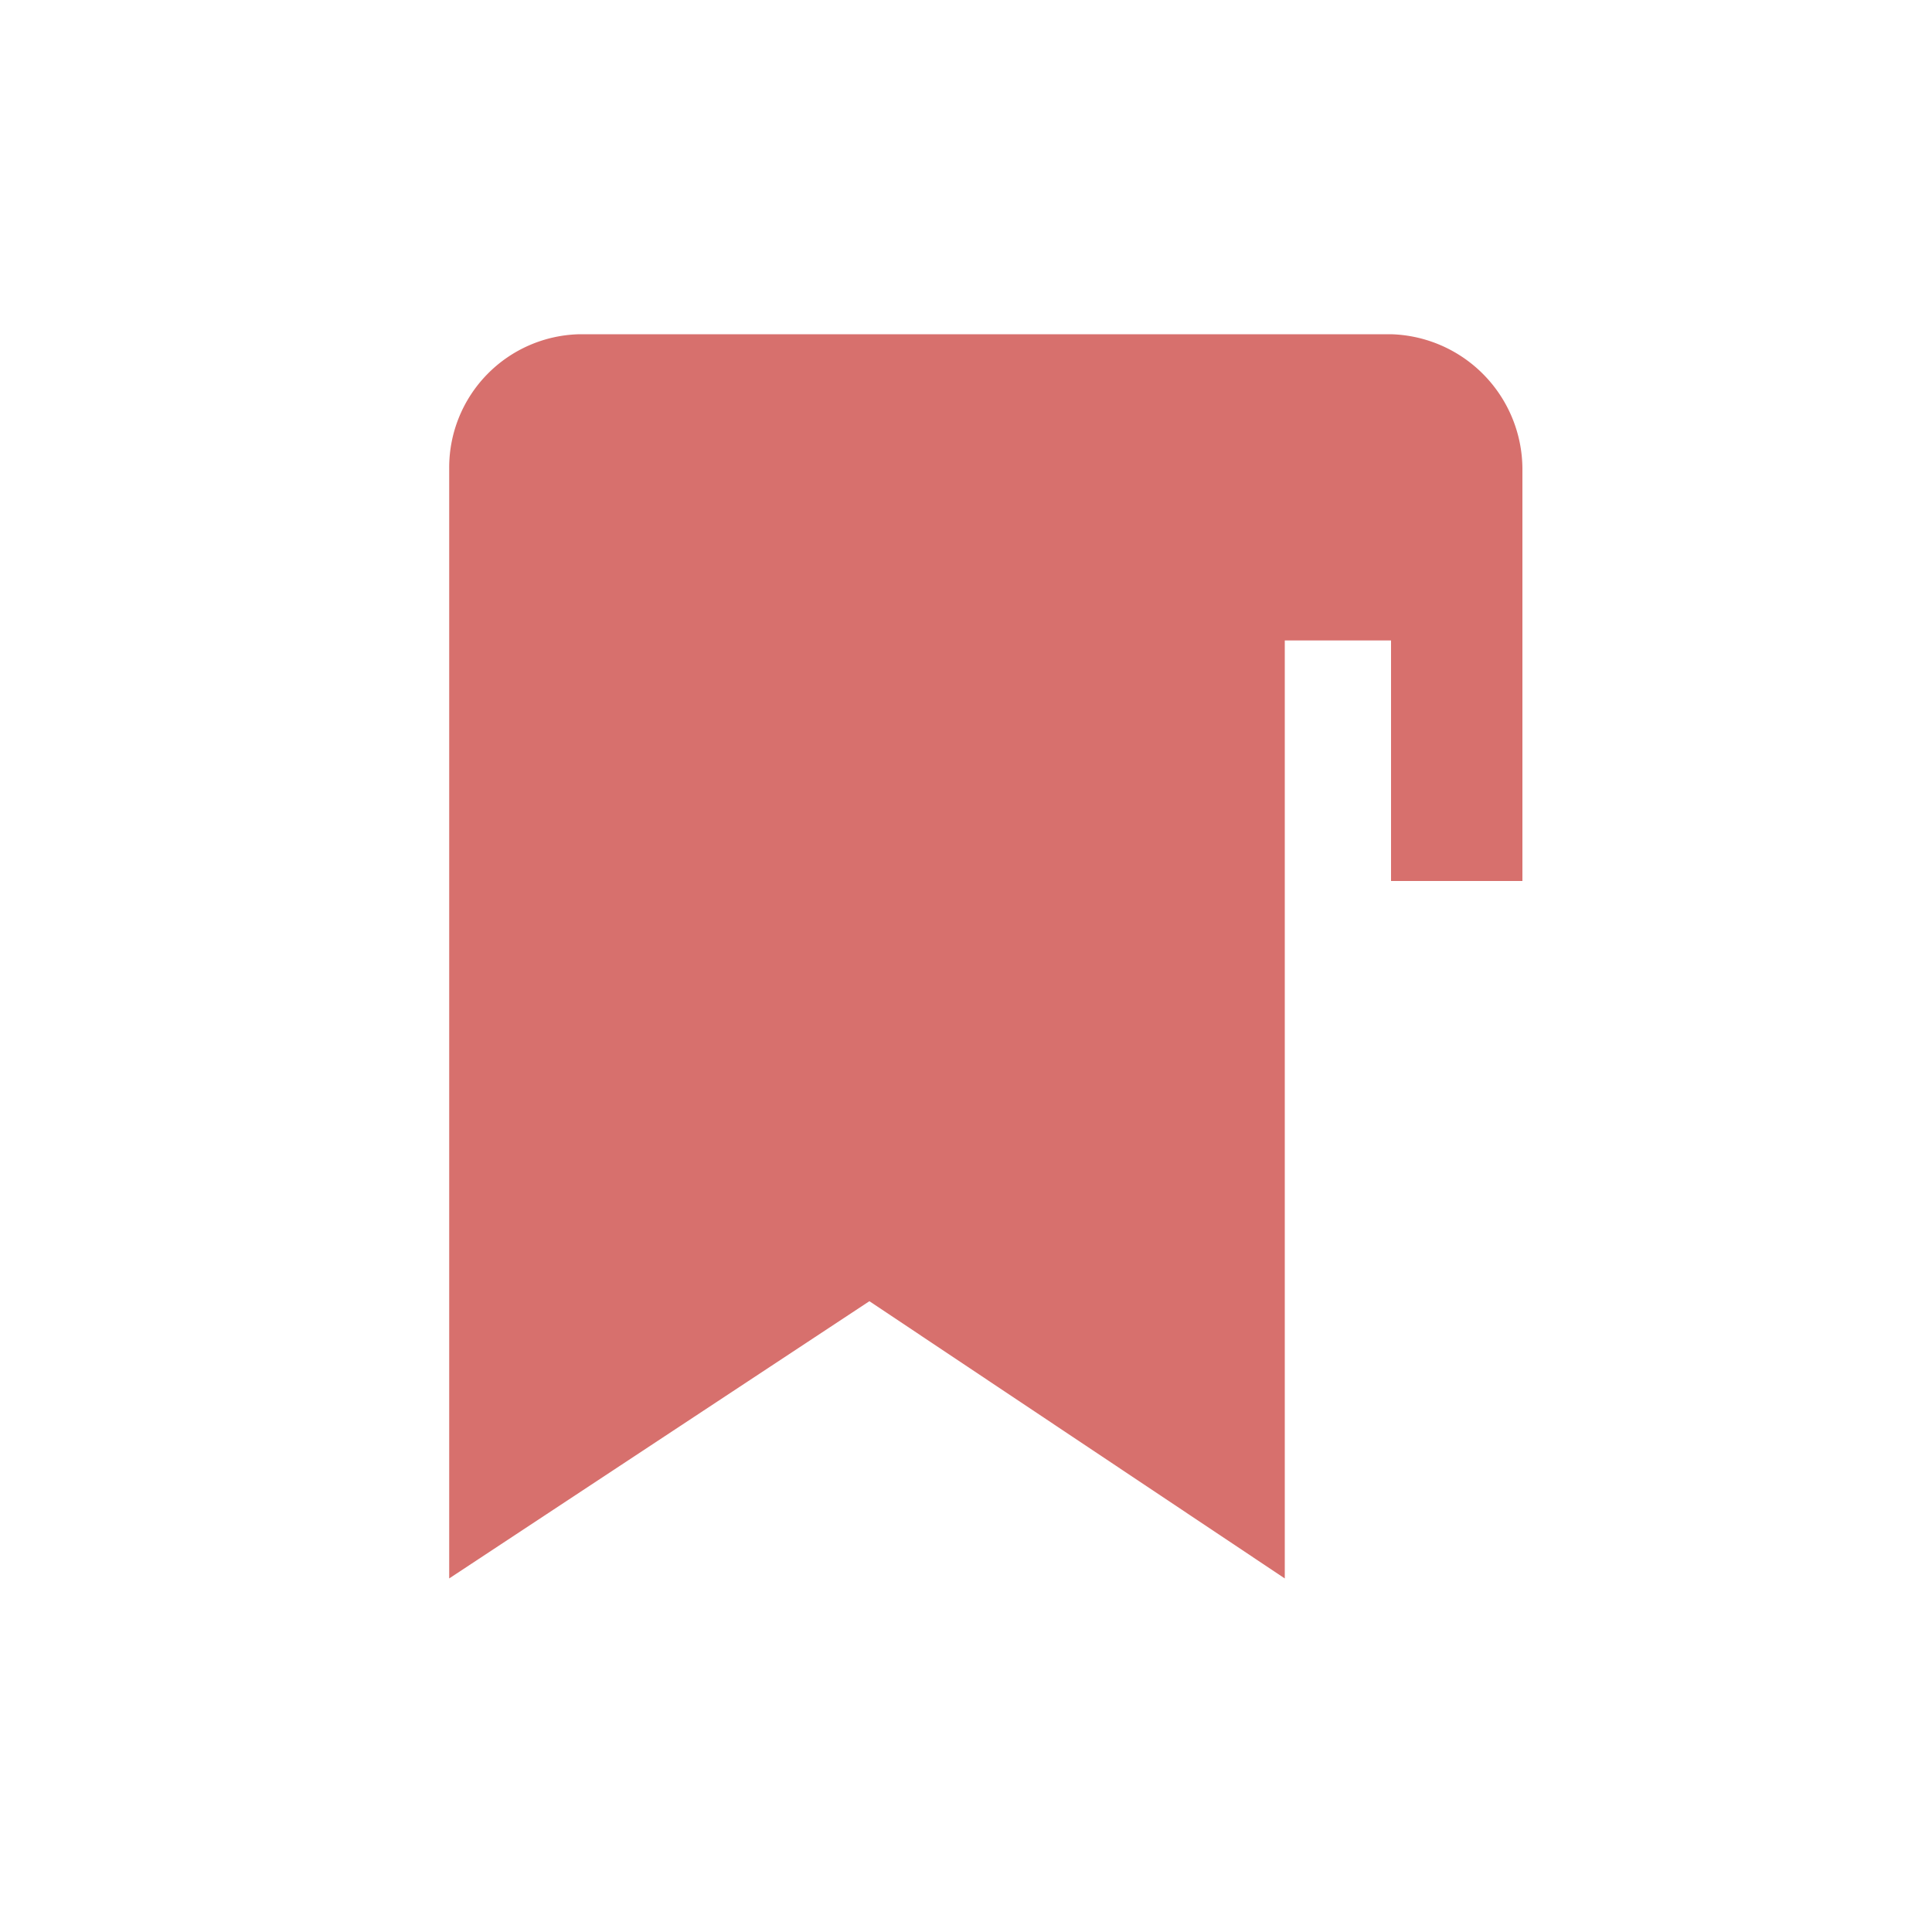 <svg id="图层_1" data-name="图层 1" xmlns="http://www.w3.org/2000/svg" viewBox="0 0 20 20"><defs><style>.cls-1{fill:#d7706d;}</style></defs><title>vi_my_collect</title><g id="my_collect"><path class="cls-1" d="M14.4,3.46H6A1.38,1.38,0,0,0,4.65,4.84v11.5L9,13.47l4.3,2.87V6.63H14.4V9.12h1.36V4.85A1.4,1.4,0,0,0,14.4,3.46Zm0,0"/></g></svg>